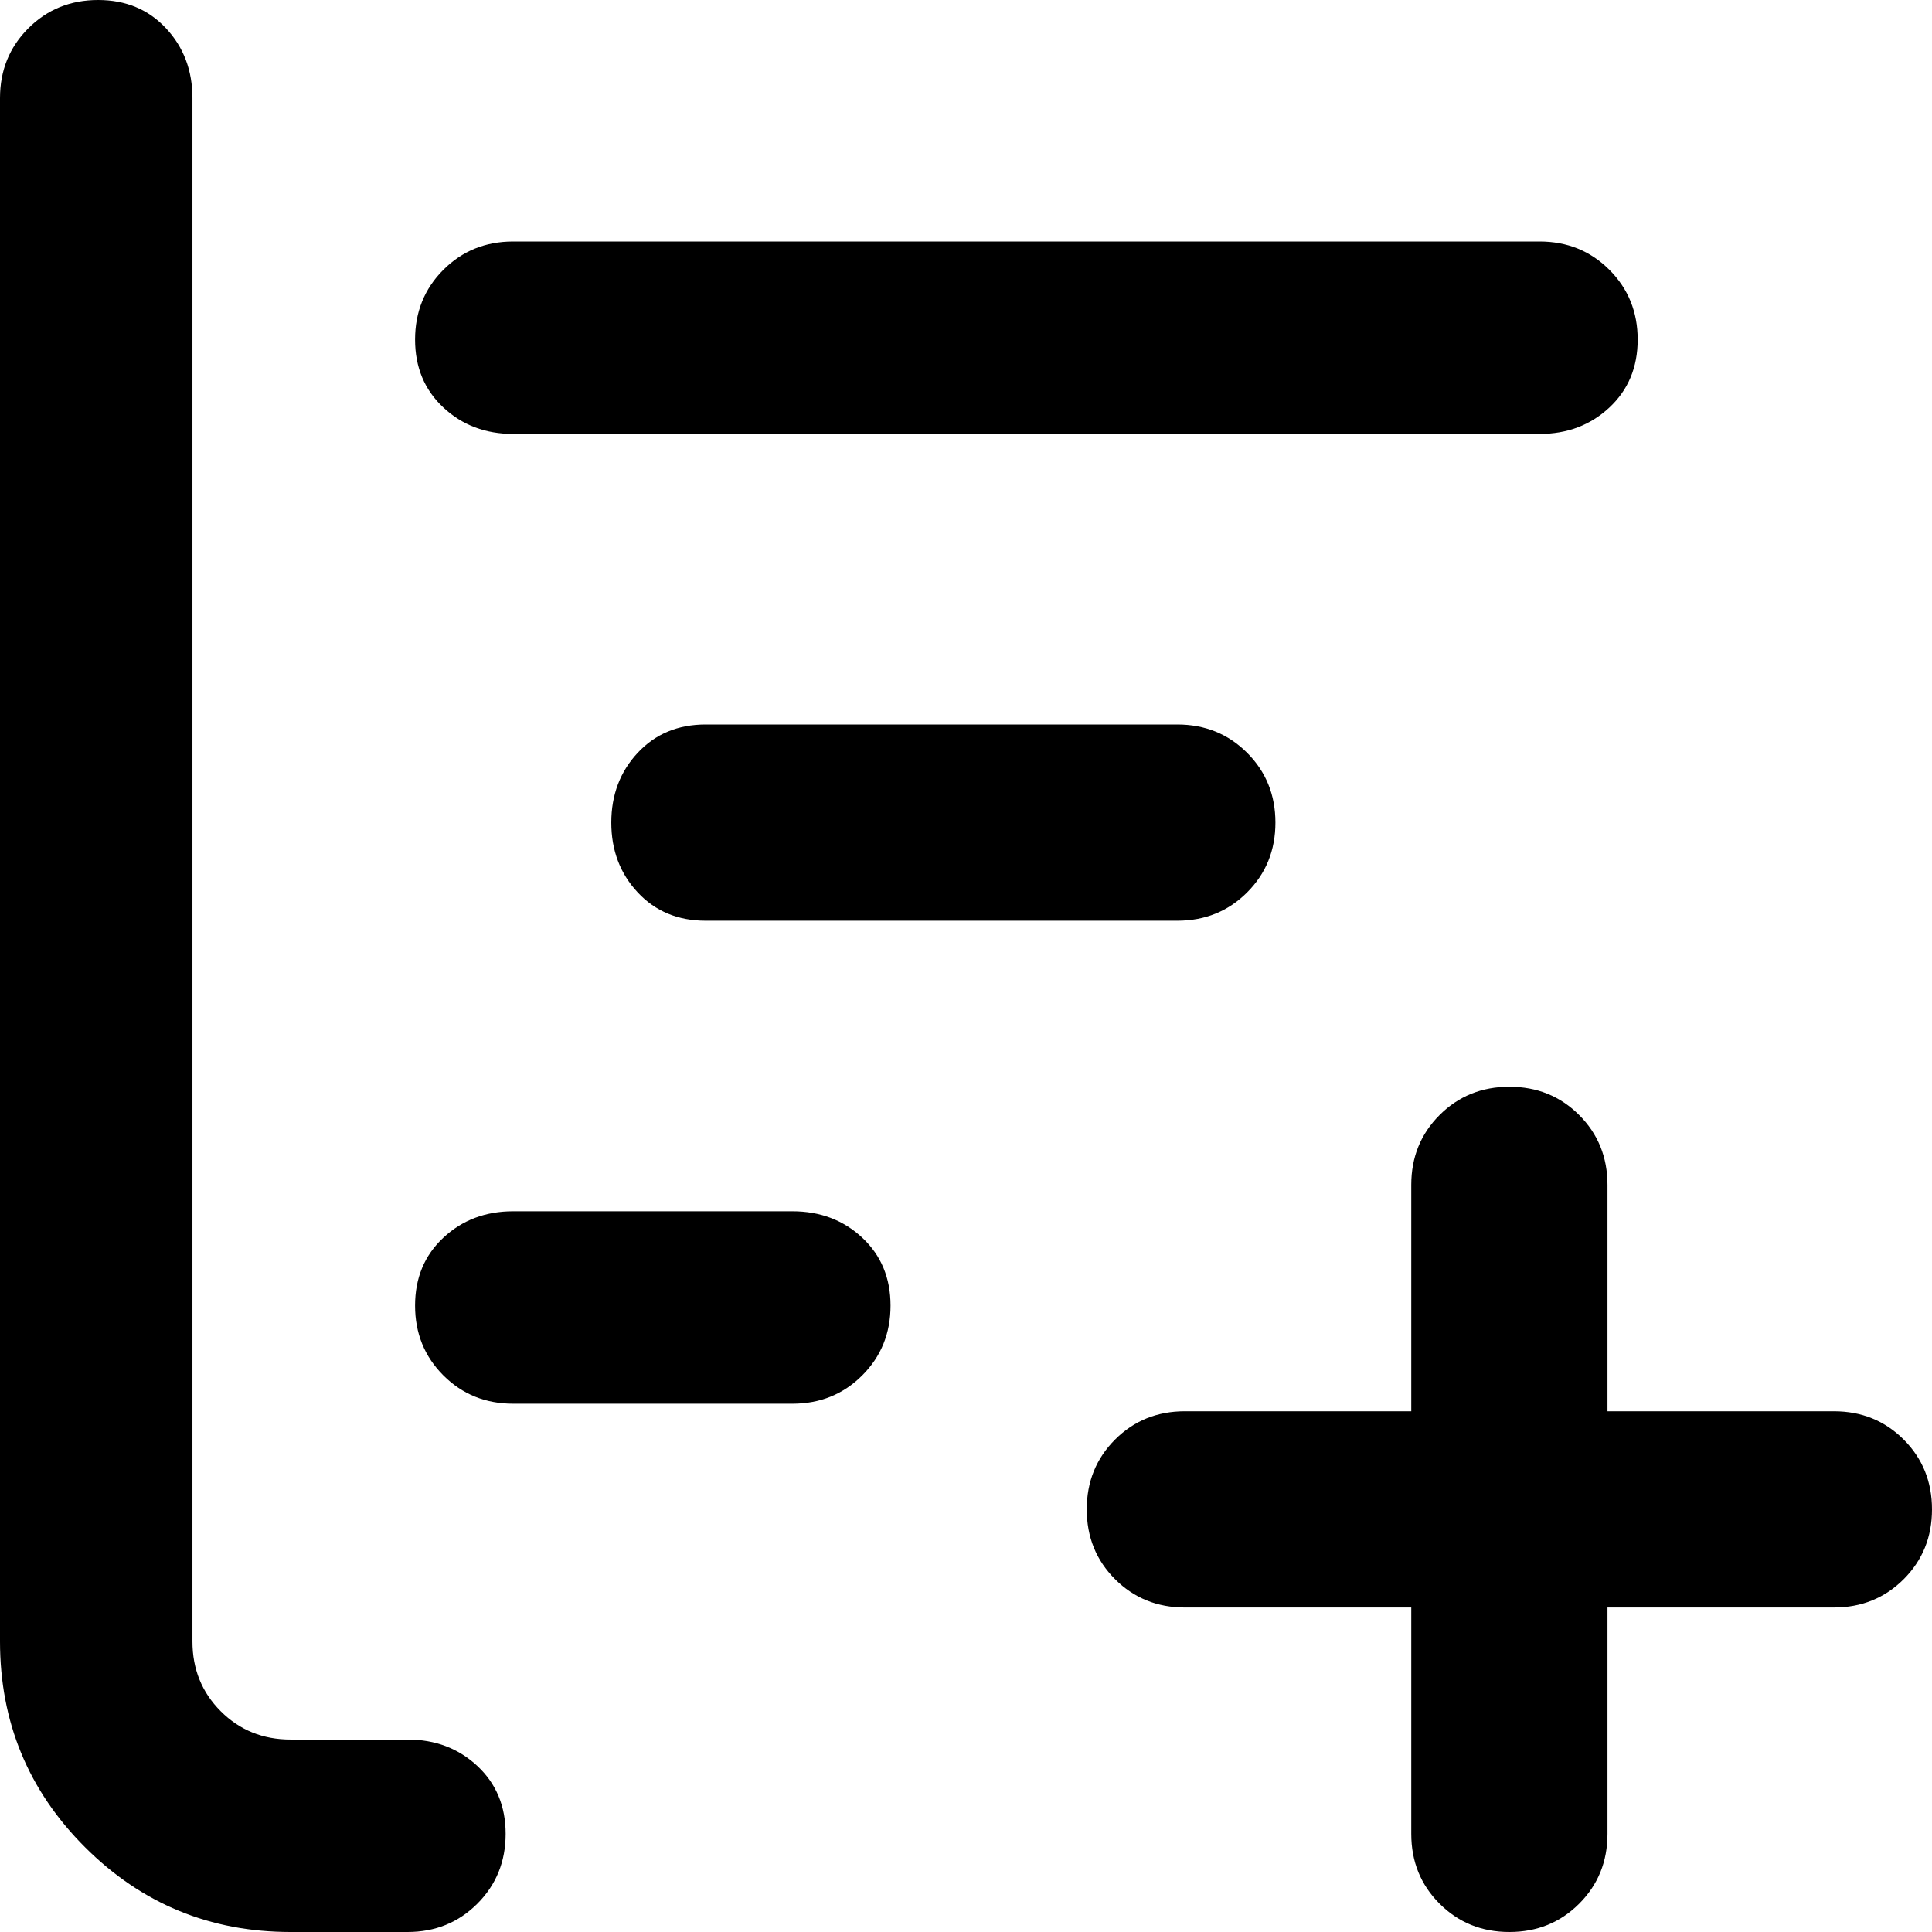 <svg xmlns="http://www.w3.org/2000/svg" viewBox="0 0 512 512">
	<path d="M108 461q11 0 18.5 7t7.5 18-7.5 18.5T108 512H77q-32 0-54.5-22.5T0 435V26Q0 15 7.5 7.5T26 0t18 7.5T51 26v409q0 11 7.5 18.5T77 461h31zm102-140q11 0 18.5 7t7.5 18-7.5 18.5T210 372h-74q-11 0-18.5-7.5T110 346t7.5-18 18.5-7h74zm-23-77q-11 0-18-7.5t-7-18.5 7-18.5 18-7.5h125q11 0 18.5 7.5T338 218t-7.5 18.5T312 244H187zm187 182h-60q-11 0-18.5-7.5T288 400t7.5-18.5T314 374h60v-60q0-11 7.5-18.5T400 288t18.5 7.5T426 314v60h60q11 0 18.5 7.5T512 400t-7.5 18.5T486 426h-60v60q0 11-7.5 18.5T400 512t-18.5-7.5T374 486v-60zm34-362q11 0 18.5 7.5T434 90t-7.5 18-18.5 7H136q-11 0-18.5-7T110 90t7.5-18.5T136 64h272z"/>
</svg>